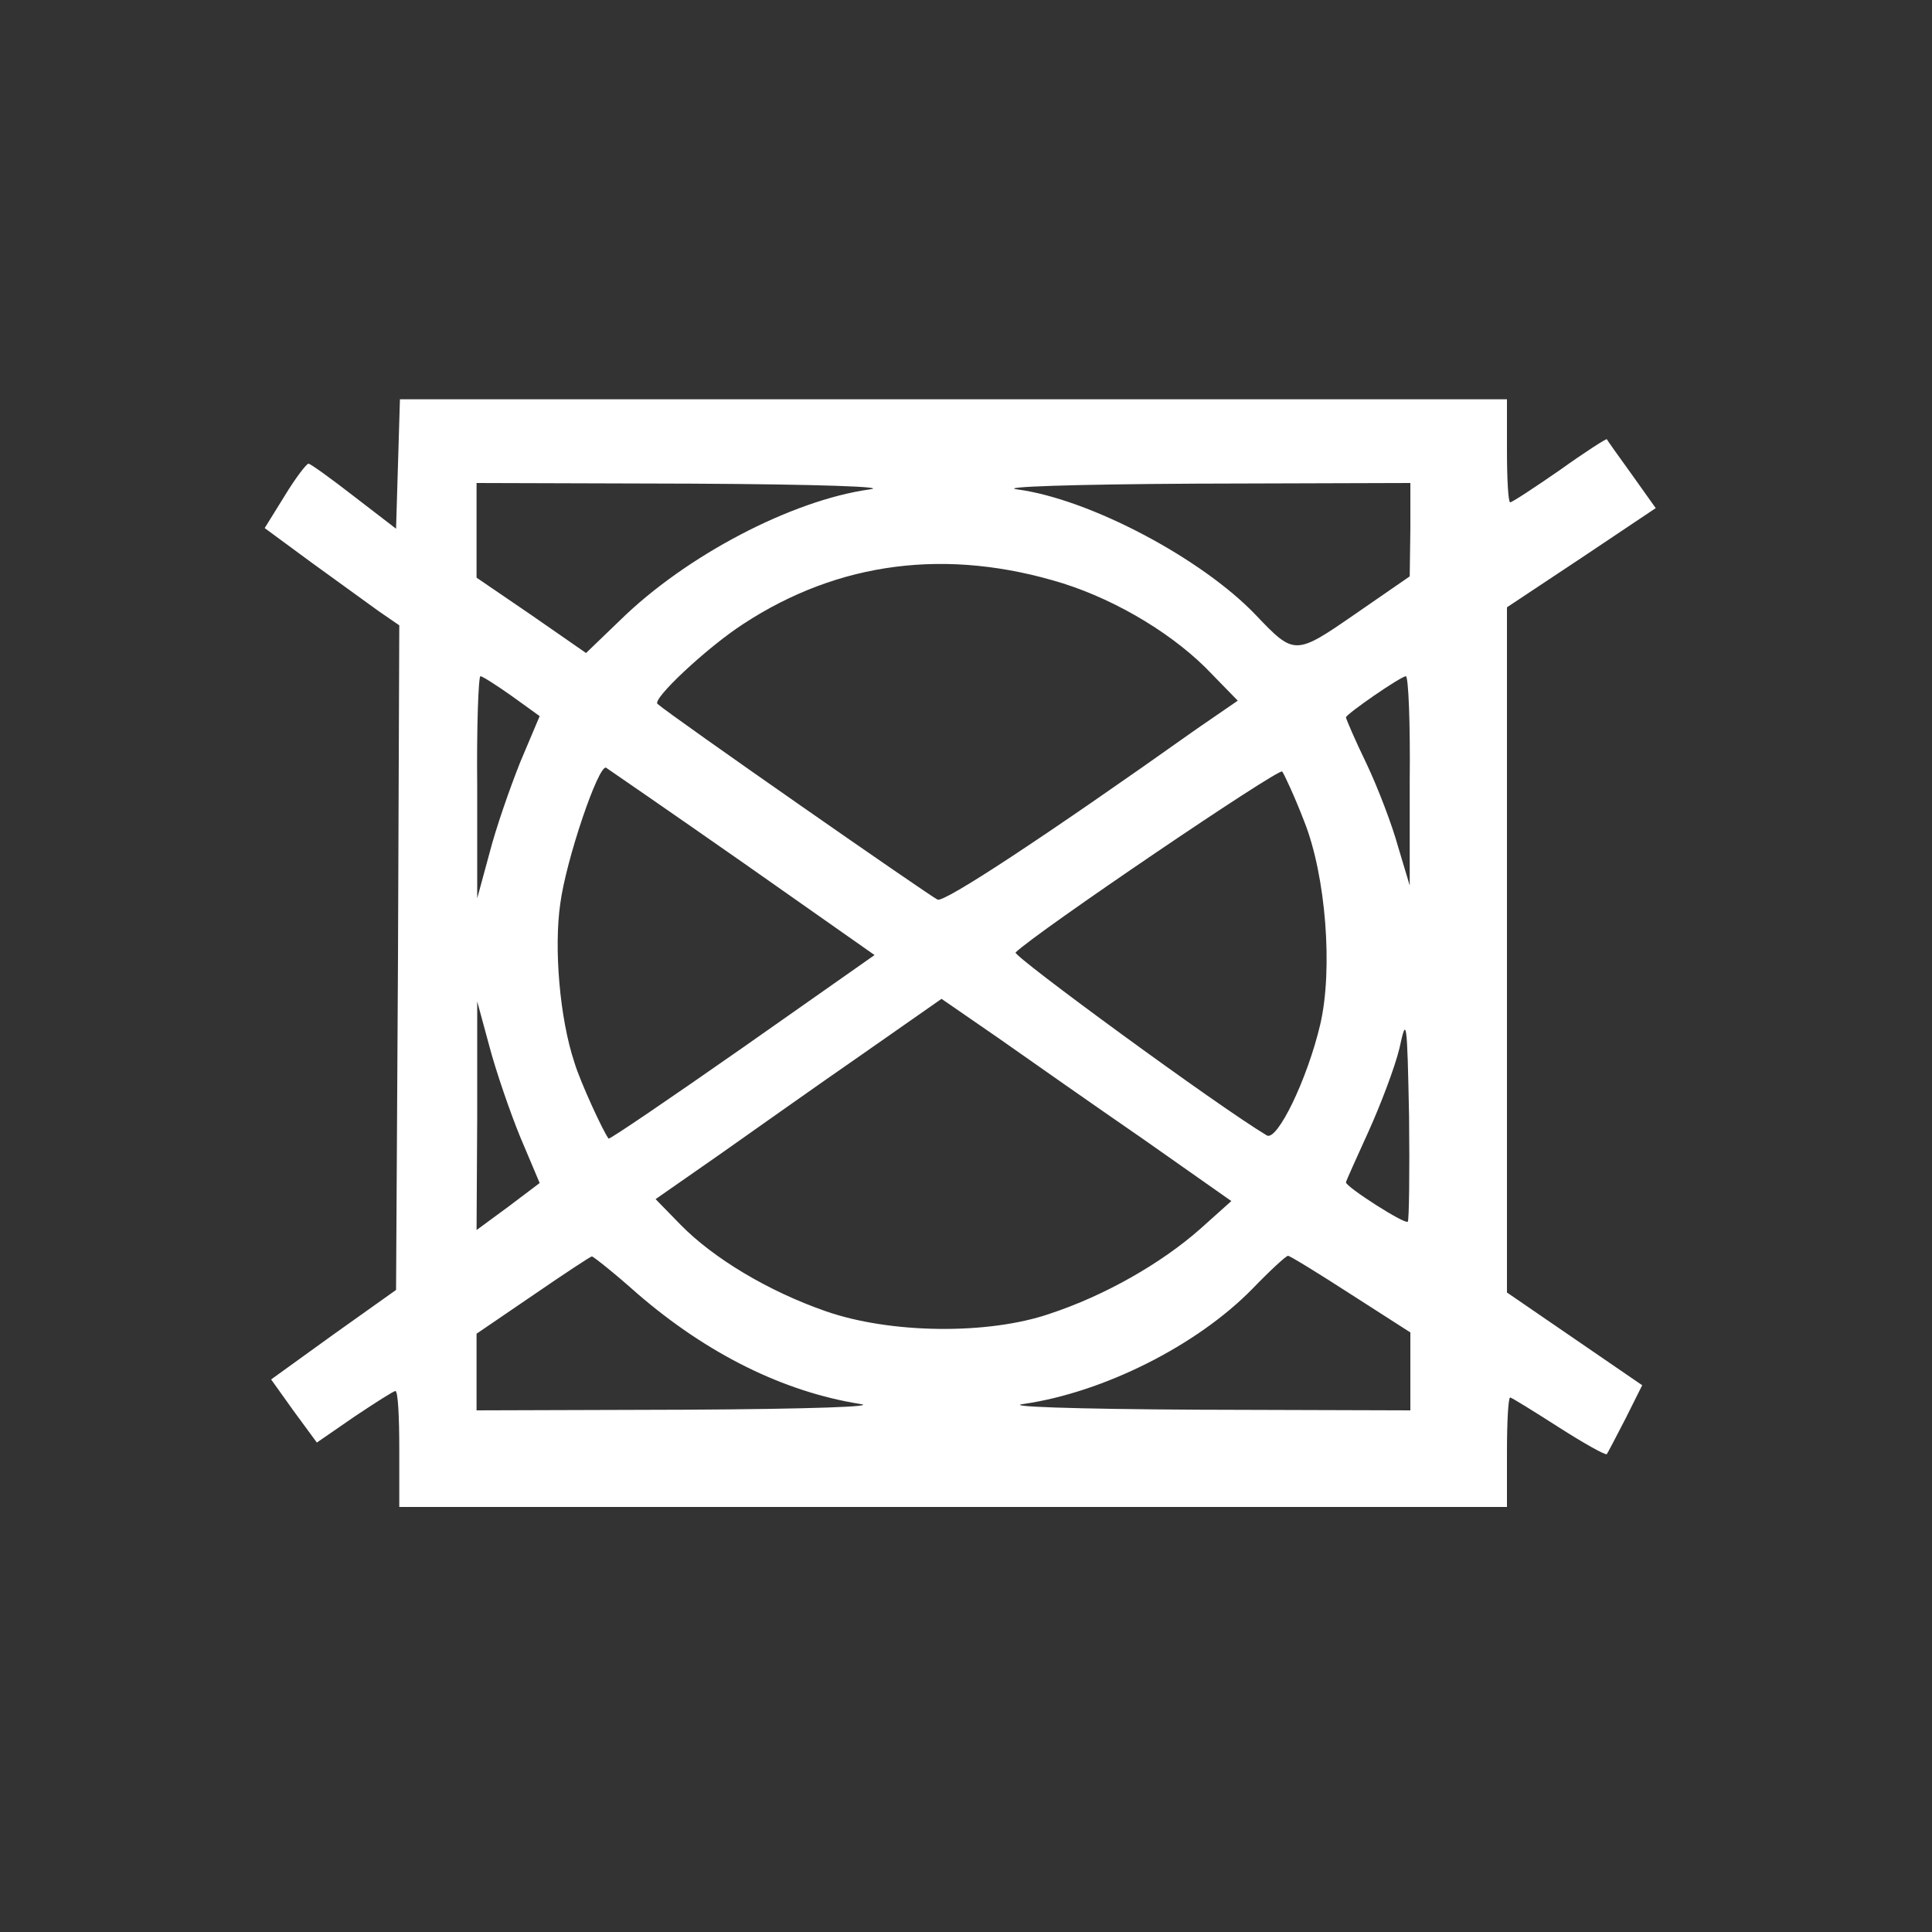 ﻿<?xml version="1.0" standalone="no"?>
<!DOCTYPE svg PUBLIC "-//W3C//DTD SVG 20010904//EN"
 "http://www.w3.org/TR/2001/REC-SVG-20010904/DTD/svg10.dtd">
<svg version="1.0" xmlns="http://www.w3.org/2000/svg"
 width="300pt" height="300pt" viewBox="0 0 300 300"
 preserveAspectRatio="xMidYMid meet">
<rect x="0" y="0" width="300" height="300" fill="#333333" stroke="none"/>
<g transform="translate(0,300) scale(0.1,-0.1)"
fill="#FFFFFF" stroke="none">
<path d="M618 2279 l-3 -100 -65 50 c-36 28 -68 51 -71 51 -3 0 -20 -22 -37
-50 l-31 -50 72 -53 c40 -29 87 -63 105 -76 l32 -22 -2 -516 -3 -516 -97 -69
-97 -70 35 -49 36 -49 58 40 c33 22 61 40 64 40 4 0 6 -40 6 -90 l0 -90 860 0
860 0 0 85 c0 47 2 85 5 85 2 0 36 -21 75 -46 39 -25 73 -44 75 -42 1 1 14 26
29 55 l26 52 -105 72 -105 72 0 532 0 532 116 77 115 77 -37 52 c-21 29 -38
53 -39 55 -1 1 -34 -20 -73 -48 -39 -27 -74 -50 -77 -50 -3 0 -5 36 -5 80 l0
80 -860 0 -859 0 -3 -101z m732 -39 c-121 -17 -285 -103 -387 -203 l-53 -51
-85 59 -85 58 0 74 0 73 333 -1 c199 -1 310 -5 277 -9z m840 -62 l-1 -73 -84
-58 c-94 -65 -95 -65 -155 -2 -84 88 -258 180 -370 195 -32 4 85 8 278 9 l332
1 0 -72z m-539 -84 c85 -27 175 -81 232 -142 l39 -40 -64 -44 c-241 -171 -391
-269 -402 -265 -10 4 -415 286 -435 304 -9 7 76 87 133 124 148 97 317 119
497 63z m-856 -175 l43 -31 -30 -71 c-16 -40 -38 -103 -48 -142 l-19 -70 0
173 c-1 94 2 172 5 172 3 0 25 -14 49 -31z m1394 -131 l0 -163 -18 60 c-9 33
-31 91 -49 129 -18 37 -32 70 -32 72 0 5 84 63 93 64 4 0 7 -73 6 -162z
m-1036 -127 l205 -144 -205 -144 c-113 -79 -207 -143 -208 -141 -8 10 -44 88
-53 118 -23 69 -32 178 -22 247 9 68 59 215 71 211 3 -2 99 -68 212 -147z
m872 64 c34 -85 45 -231 25 -316 -20 -85 -67 -182 -83 -172 -77 46 -395 279
-390 284 30 30 409 287 414 281 3 -4 19 -38 34 -77z m-251 -493 l138 -97 -48
-43 c-61 -54 -149 -104 -234 -132 -96 -33 -248 -31 -348 4 -89 31 -174 82
-225 134 l-39 40 99 69 c54 38 154 109 222 156 l123 86 87 -60 c47 -33 148
-104 225 -157z m-966 2 l30 -71 -49 -37 -49 -36 1 177 0 178 19 -70 c10 -38
32 -102 48 -141z m1378 -131 c-4 -5 -96 54 -96 61 0 2 16 37 35 79 19 42 41
100 48 129 11 51 12 46 15 -106 1 -87 0 -161 -2 -163z m-1196 -112 c109 -94
227 -152 345 -171 31 -4 -75 -8 -272 -9 l-323 -1 0 60 0 59 88 60 c48 33 89
60 91 60 1 1 34 -25 71 -58z m1108 -1 l92 -59 0 -61 0 -60 -327 1 c-200 1
-307 5 -273 9 123 18 268 90 355 179 27 28 52 51 55 51 3 0 47 -27 98 -60z"/>
</g>
</svg>
